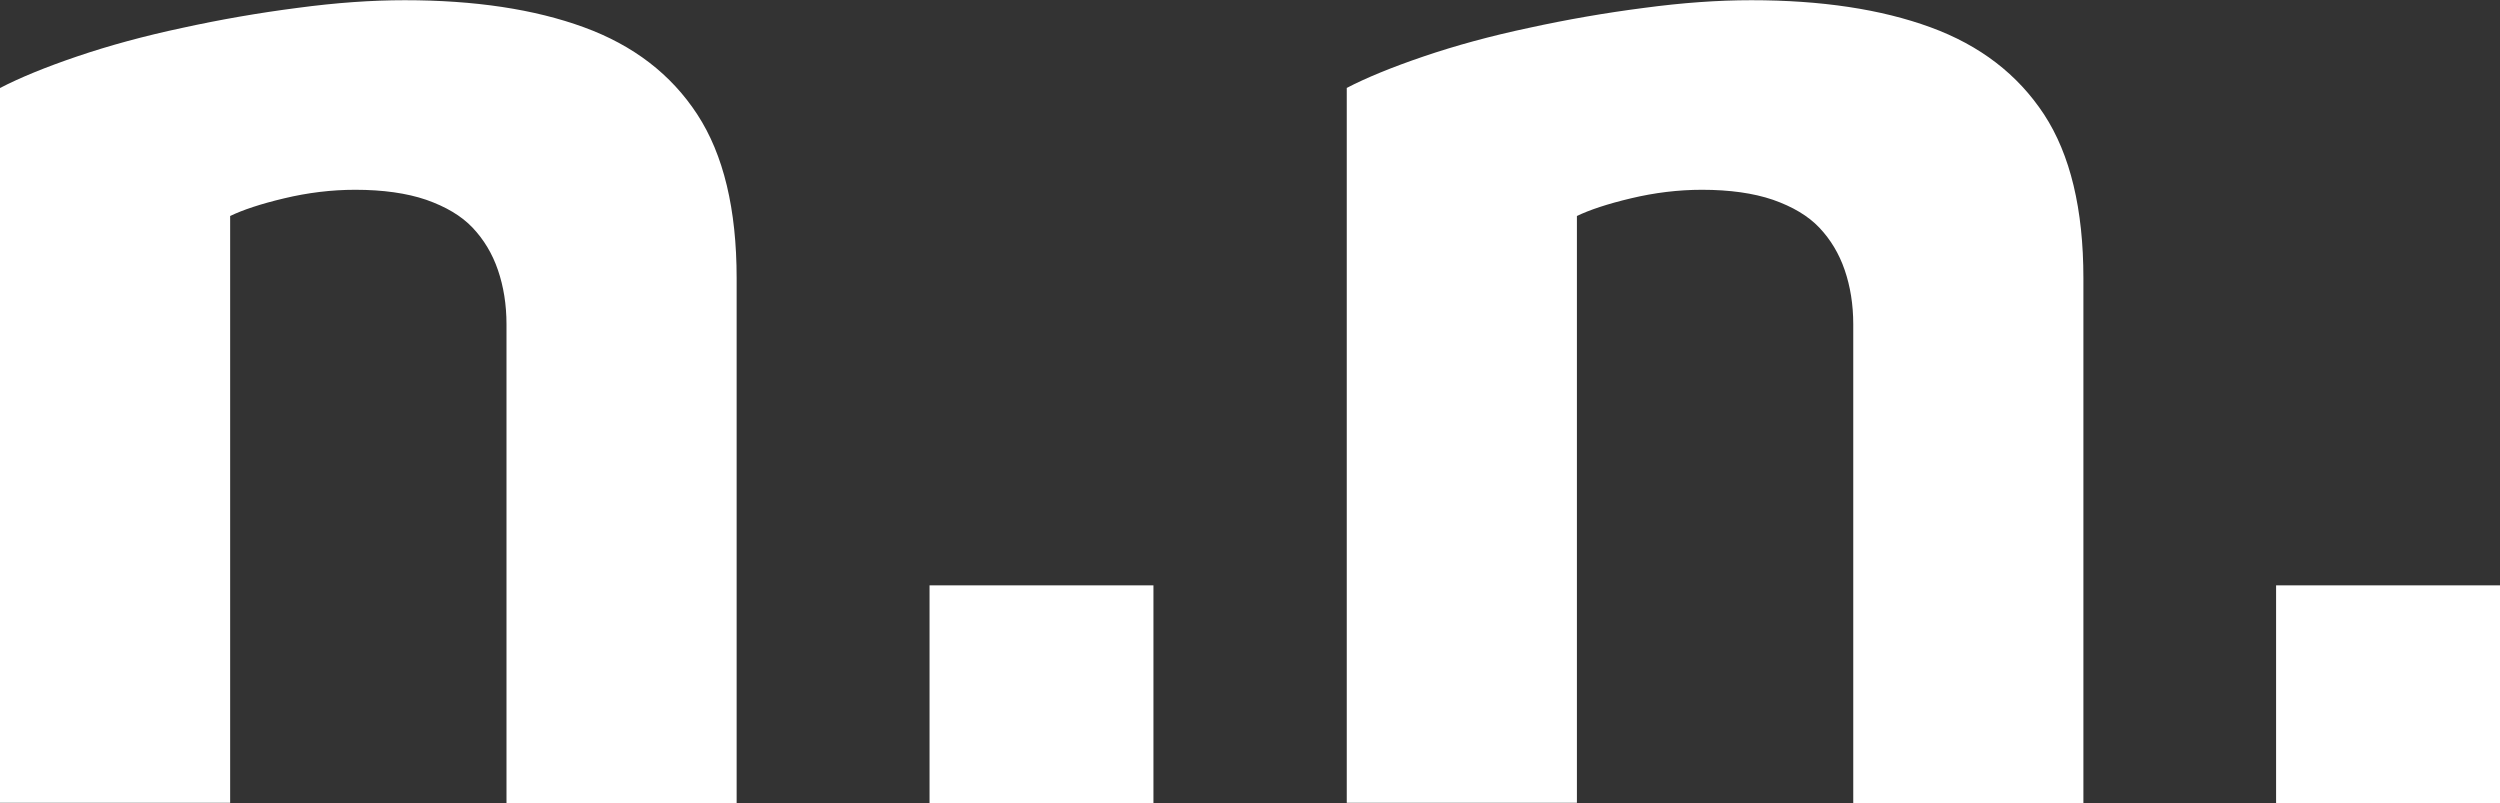 <?xml version="1.0" encoding="UTF-8"?>
<svg id="Ebene_2" data-name="Ebene 2" xmlns="http://www.w3.org/2000/svg" viewBox="0 0 120.14 38.59">
  <rect x="0" y="0" width="120.14" height="38.59" fill="#333333" stroke="none"/>
  <defs>
    <style>
      .cls-1 {
        fill: #fff;
      }
    </style>
  </defs>
  <g id="Ebene_1-2" data-name="Ebene 1">
    <g>
      <path class="cls-1" d="M0,4.23c.94-.49,2.18-1,3.71-1.52,1.53-.52,3.22-.98,5.05-1.37,1.83-.4,3.67-.72,5.53-.96,1.86-.25,3.57-.37,5.16-.37,3.36,0,6.23.43,8.61,1.3,2.38.87,4.19,2.26,5.45,4.19,1.26,1.93,1.89,4.55,1.89,7.87v25.23h-11.06V15.58c0-.94-.14-1.81-.41-2.6-.27-.79-.68-1.47-1.22-2.04-.54-.57-1.29-1.01-2.23-1.34-.94-.32-2.08-.48-3.41-.48-1.14,0-2.28.14-3.41.41-1.14.27-2,.56-2.6.85v28.2H0V4.23Z"/>
      <path class="cls-1" d="M44.67,38.59v-10.46h10.76v10.46h-10.76Z"/>
      <path class="cls-1" d="M64.71,4.23c.94-.49,2.18-1,3.71-1.52,1.53-.52,3.21-.98,5.05-1.37,1.83-.4,3.67-.72,5.53-.96,1.86-.25,3.57-.37,5.16-.37,3.36,0,6.23.43,8.61,1.3,2.38.87,4.19,2.26,5.46,4.19,1.26,1.93,1.89,4.55,1.89,7.87v25.23h-11.06V15.58c0-.94-.14-1.81-.41-2.6-.27-.79-.68-1.47-1.22-2.04-.54-.57-1.29-1.01-2.23-1.34-.94-.32-2.08-.48-3.41-.48-1.14,0-2.28.14-3.41.41-1.14.27-2,.56-2.6.85v28.2h-11.06V4.23Z"/>
      <path class="cls-1" d="M109.38,38.59v-10.46h10.76v10.46h-10.76Z"/>
    </g>
  </g>
</svg>
